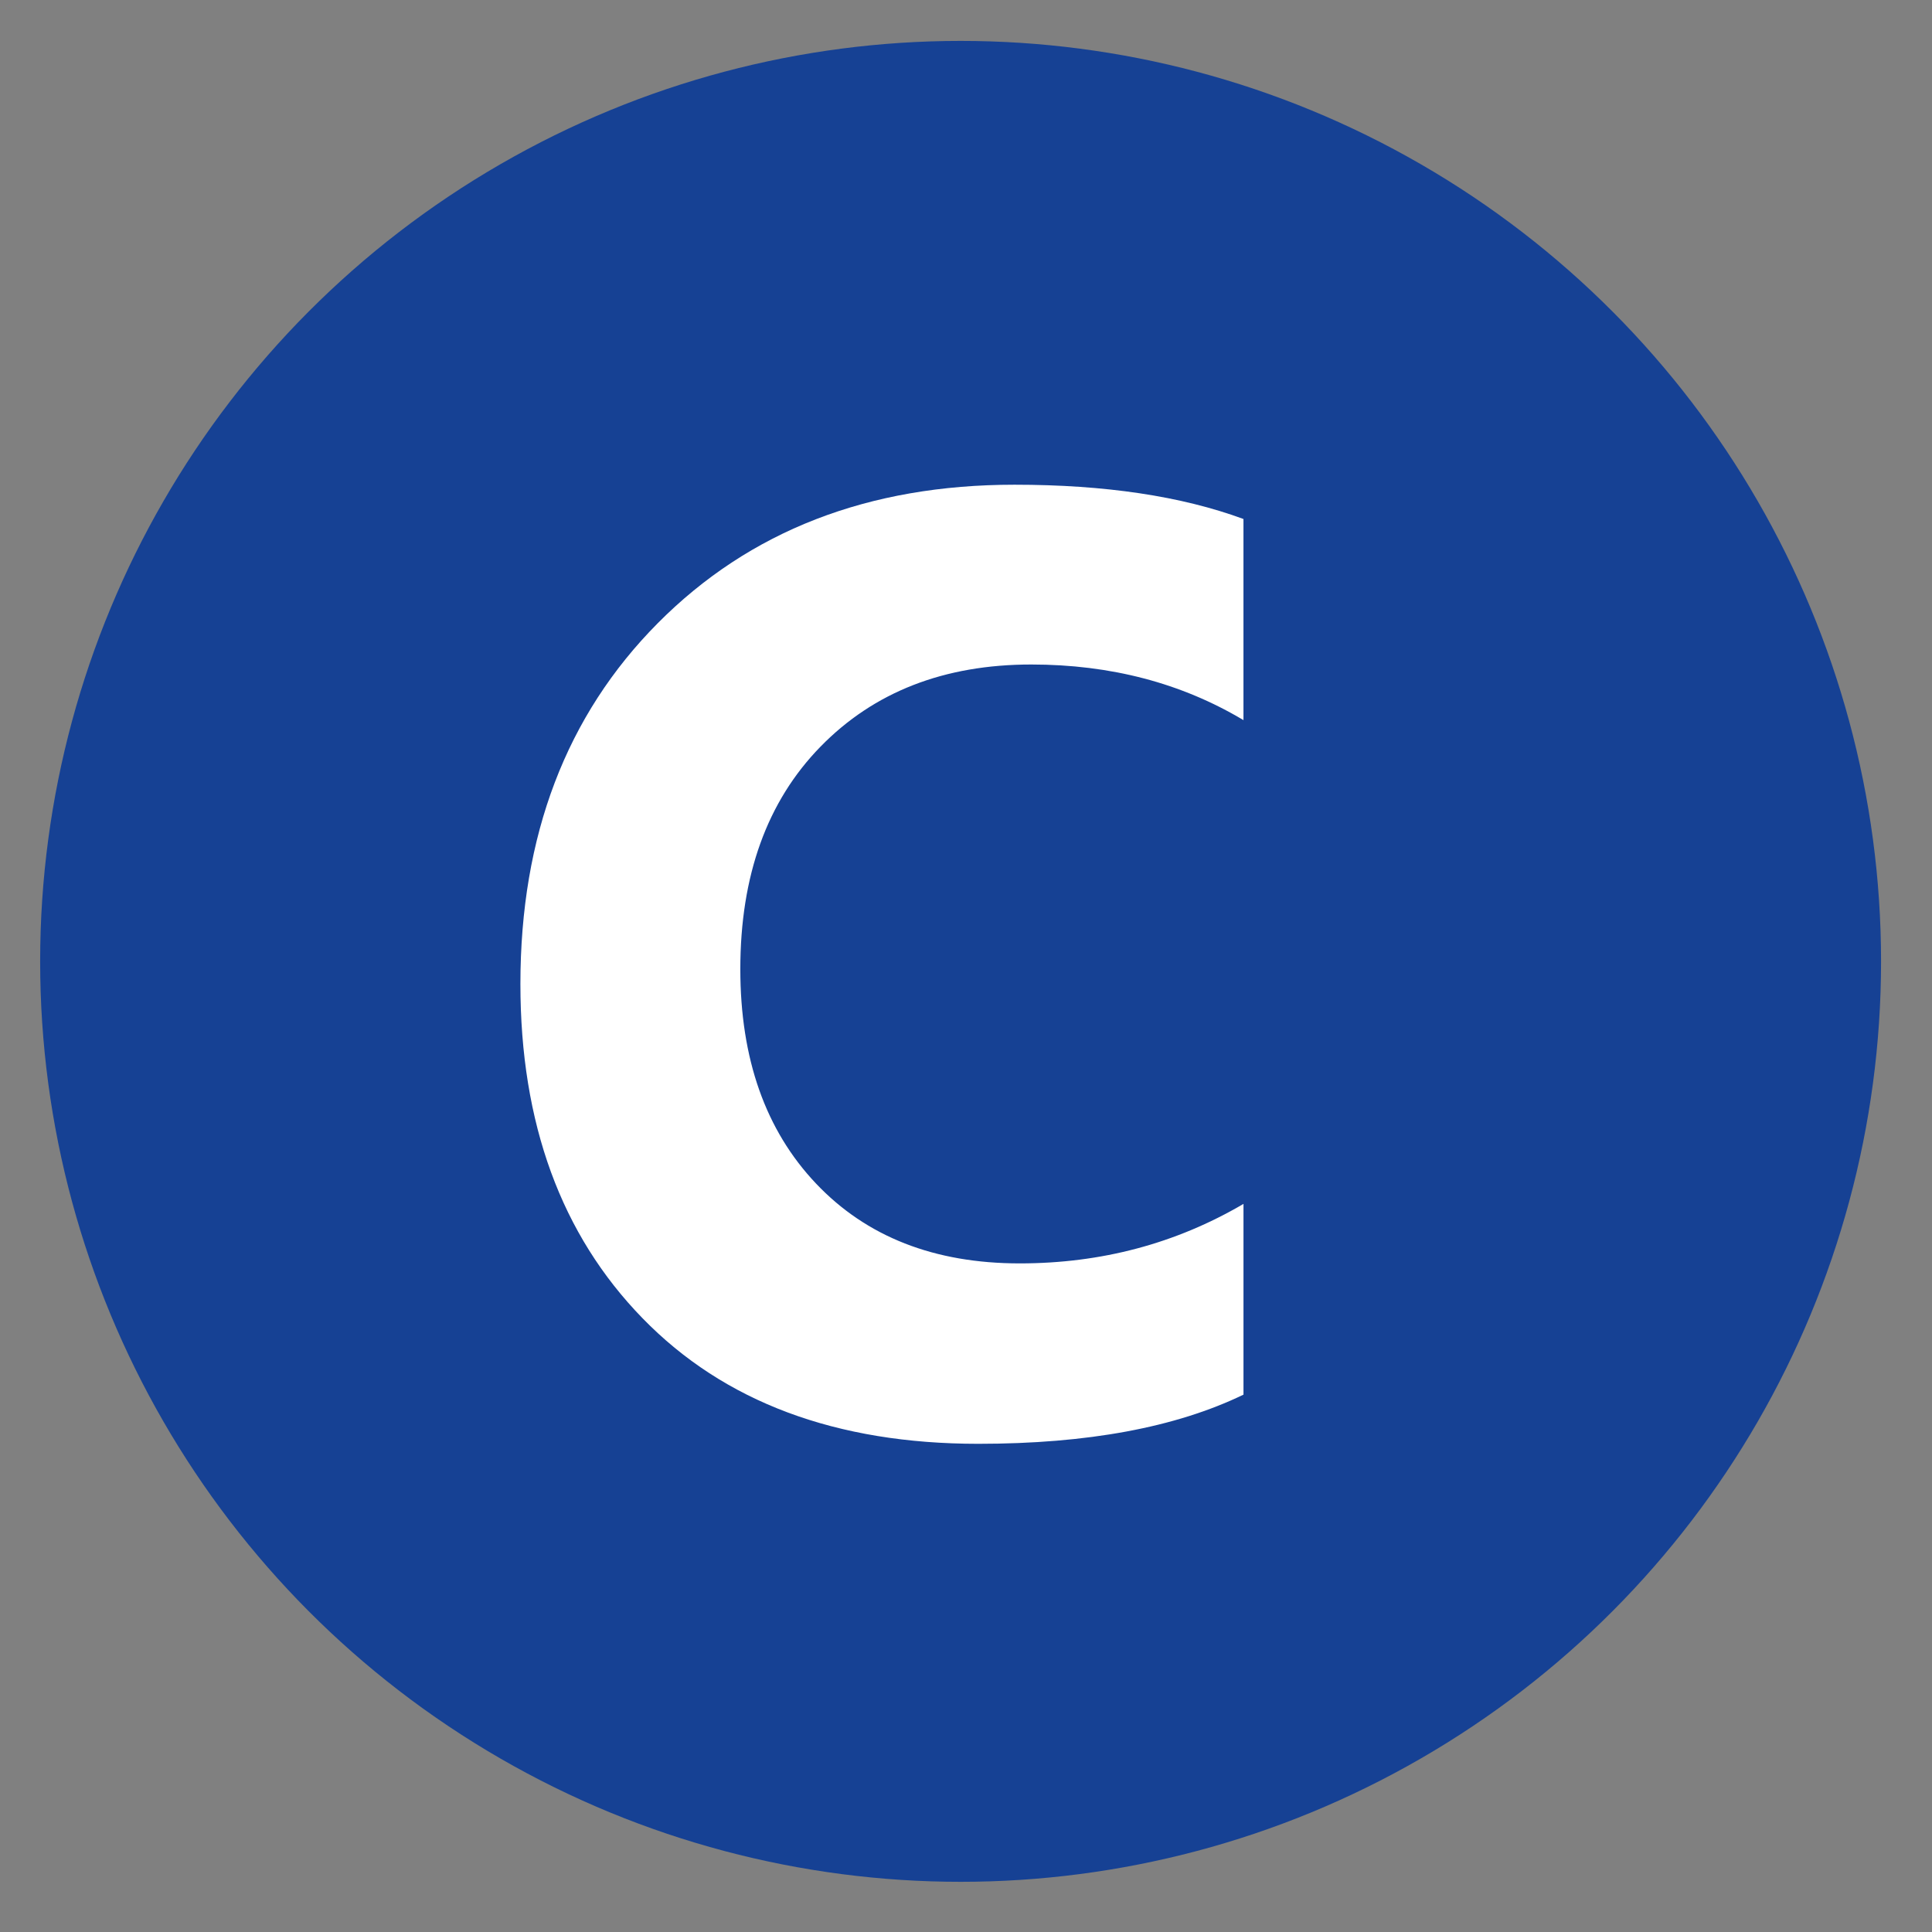 <?xml version="1.0" encoding="utf-8"?>
<!-- Generator: Adobe Illustrator 17.0.0, SVG Export Plug-In . SVG Version: 6.00 Build 0)  -->
<!DOCTYPE svg PUBLIC "-//W3C//DTD SVG 1.1//EN" "http://www.w3.org/Graphics/SVG/1.1/DTD/svg11.dtd">
<svg version="1.1" id="Livello_1" xmlns="http://www.w3.org/2000/svg" xmlns:xlink="http://www.w3.org/1999/xlink" x="0px" y="0px"
	 width="96.25px" height="96.25px" viewBox="0 0 96.25 96.25" enable-background="new 0 0 96.25 96.25" xml:space="preserve">
<rect x="0" y="0" width="96.25" height="96.25" fill="#808080" stroke="none"/>
<circle fill="#164194" cx="47.856" cy="47.894" r="45.856"/>
<g>
	<path fill="#FFFFFF" d="M61.947,69.48c-3.373,1.633-7.776,2.449-13.21,2.449c-7.089,0-12.663-2.083-16.722-6.251
		c-4.06-4.166-6.089-9.719-6.089-16.656c0-7.39,2.282-13.382,6.847-17.979c4.564-4.596,10.487-6.895,17.769-6.895
		c4.51,0,8.312,0.569,11.406,1.708v10.02c-3.094-1.847-6.617-2.771-10.568-2.771c-4.339,0-7.84,1.364-10.503,4.092
		c-2.664,2.728-3.995,6.423-3.995,11.084c0,4.468,1.256,8.027,3.77,10.681c2.513,2.652,5.896,3.979,10.149,3.979
		c4.061,0,7.775-0.987,11.148-2.964v9.503H61.947z"/>
</g>
</svg>
